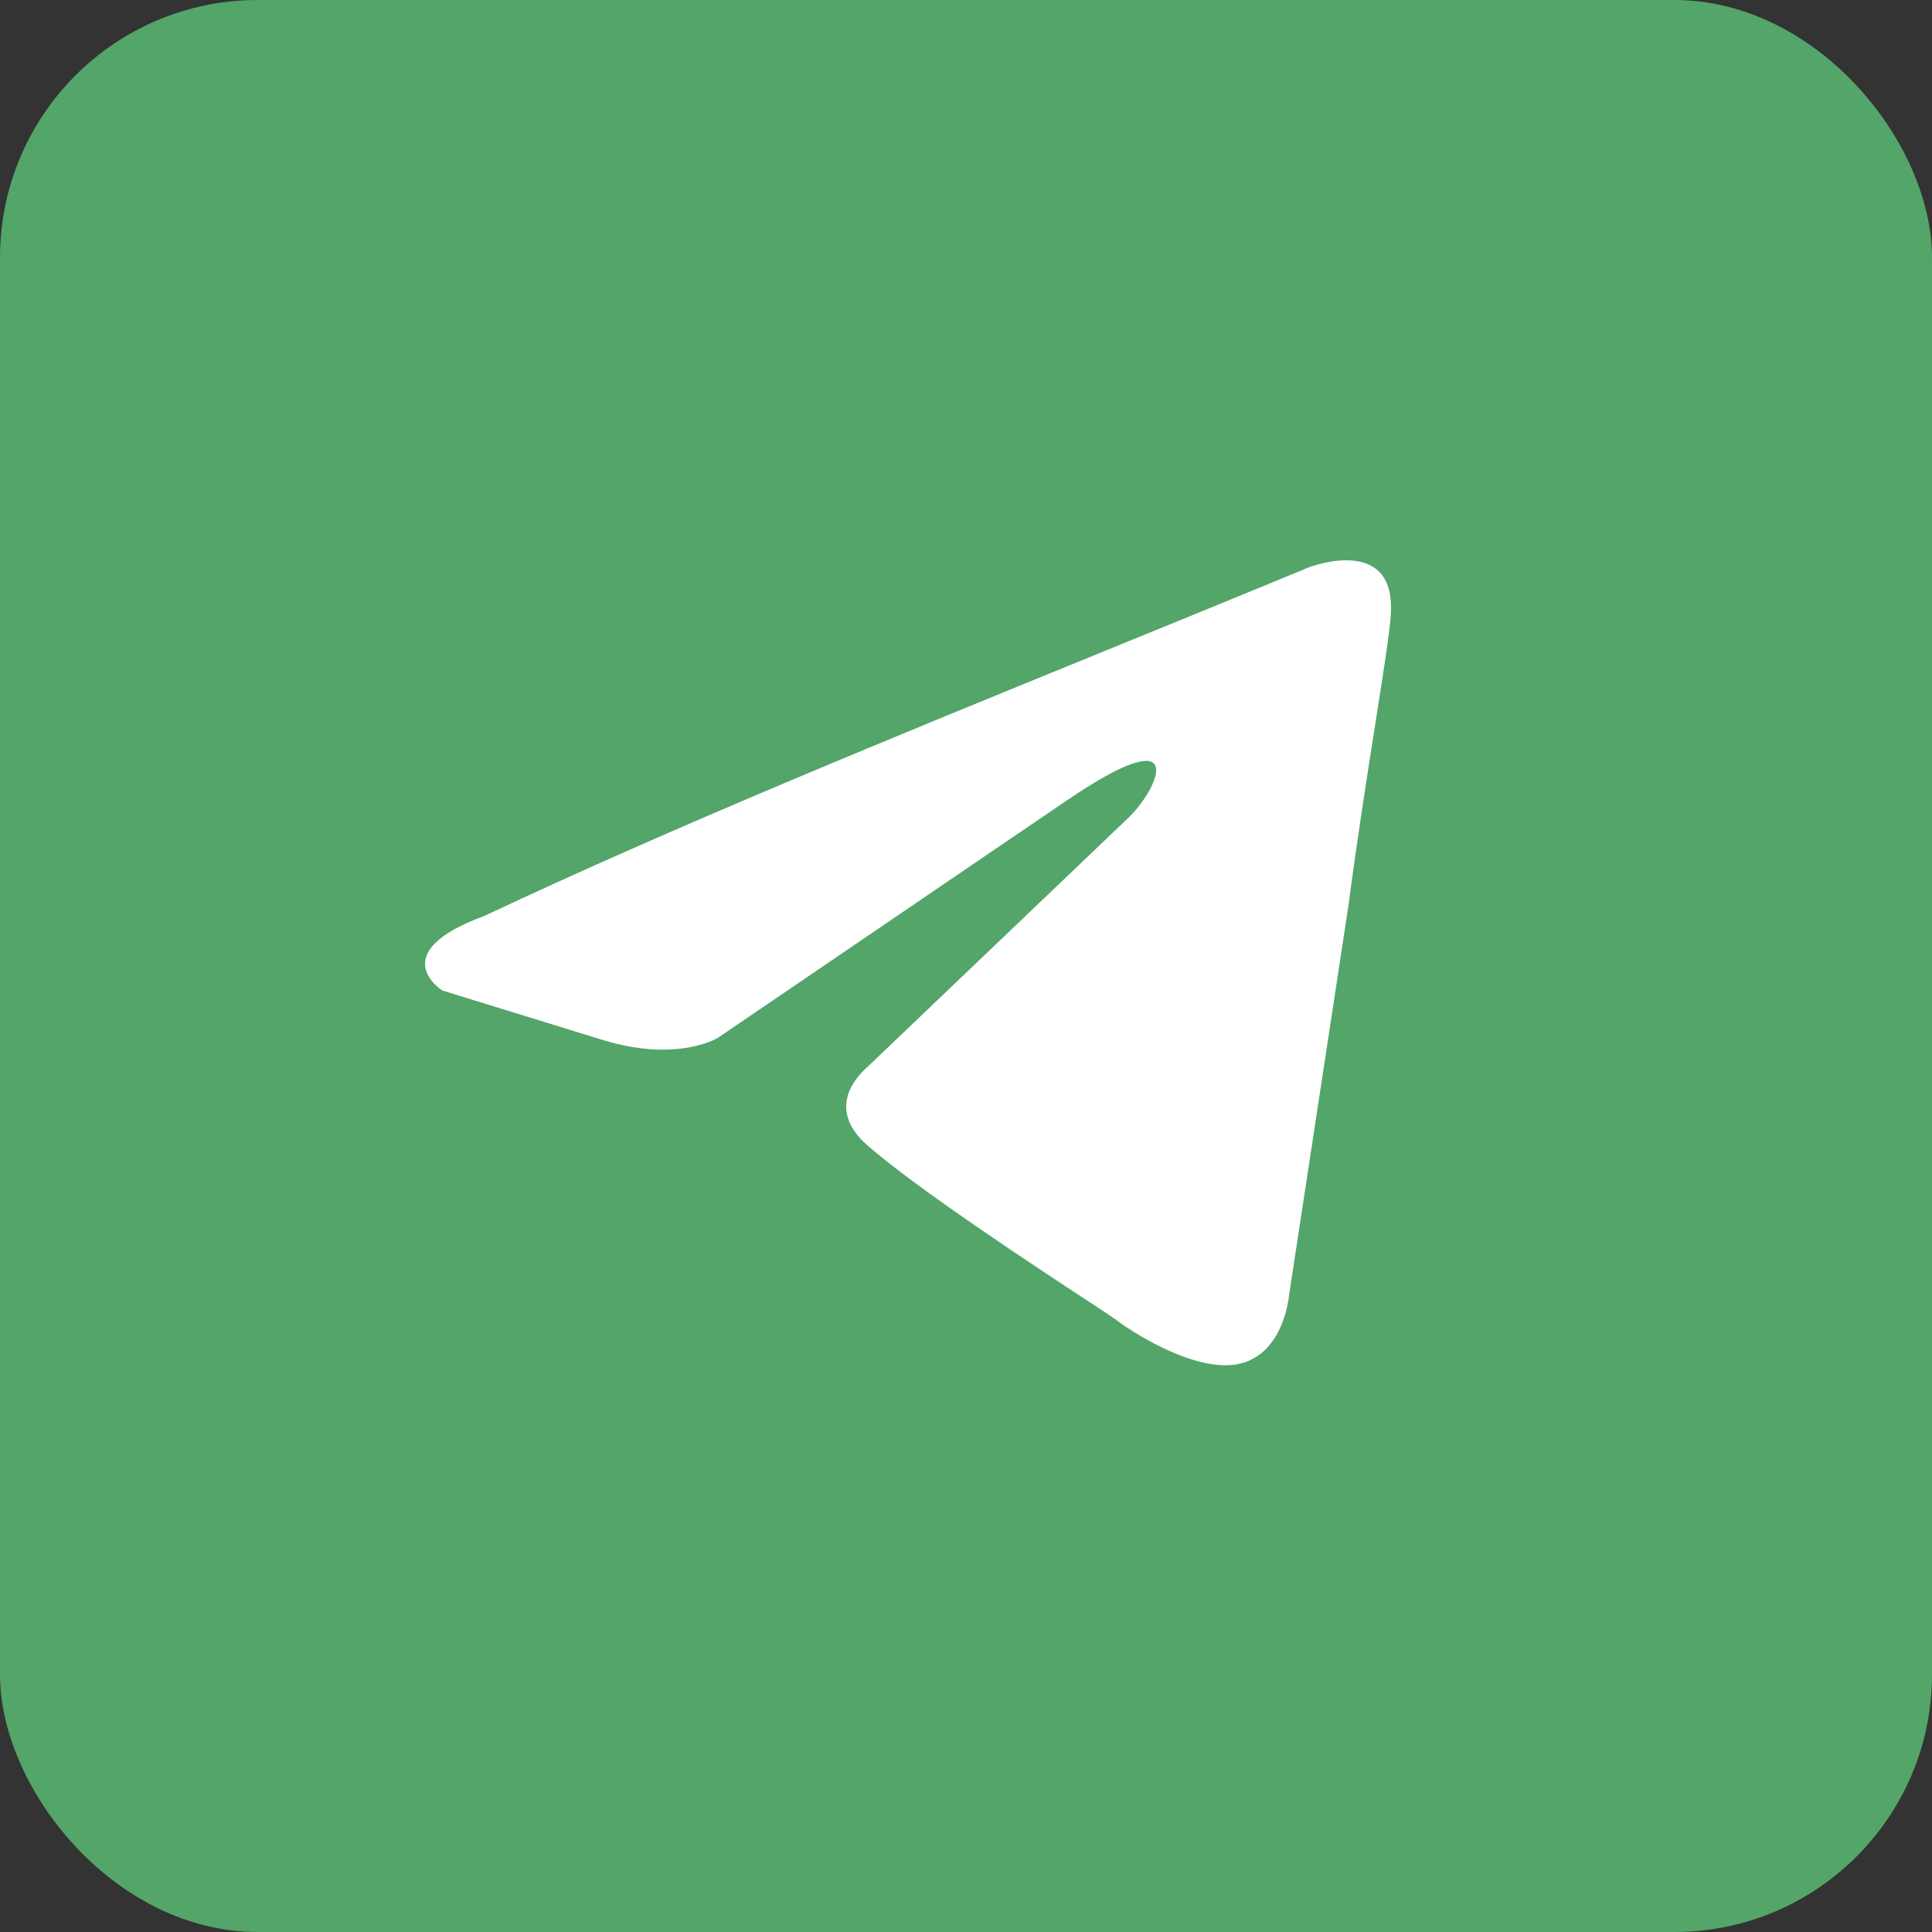 <?xml version="1.0" encoding="UTF-8"?> <svg xmlns="http://www.w3.org/2000/svg" width="60" height="60" viewBox="0 0 60 60" fill="none"><rect x="0" y="0" width="60" height="60" fill="#333333" stroke="none"/><g clip-path="url(#clip0_2053_103)"><rect width="60" height="60" rx="8" fill="#53A56A"></rect><rect x="5.455" y="5.454" width="49.091" height="49.091" rx="24.546" fill="white"></rect><path fill-rule="evenodd" clip-rule="evenodd" d="M30 60C46.569 60 60 46.569 60 30C60 13.431 46.569 0 30 0C13.431 0 0 13.431 0 30C0 46.569 13.431 60 30 60ZM43.186 19.167C43.418 16.539 40.642 17.621 40.642 17.621C38.593 18.469 36.48 19.331 34.344 20.202C27.721 22.904 20.878 25.695 15.049 28.442C11.888 29.602 13.738 30.761 13.738 30.761L18.749 32.307C21.062 33.003 22.295 32.23 22.295 32.23L33.088 24.887C36.942 22.259 36.017 24.423 35.092 25.35L26.997 33.08C25.764 34.162 26.381 35.09 26.92 35.553C28.45 36.903 32.212 39.372 33.855 40.45C34.282 40.73 34.566 40.916 34.629 40.964C35.015 41.273 37.096 42.665 38.484 42.355C39.871 42.046 40.026 40.269 40.026 40.269L41.876 28.133C42.153 26.026 42.472 24.001 42.726 22.384C42.966 20.856 43.149 19.692 43.186 19.167Z" fill="#53A56A"></path></g><defs><clipPath id="clip0_2053_103"><rect width="60" height="60" rx="8" fill="white"></rect></clipPath></defs></svg> 